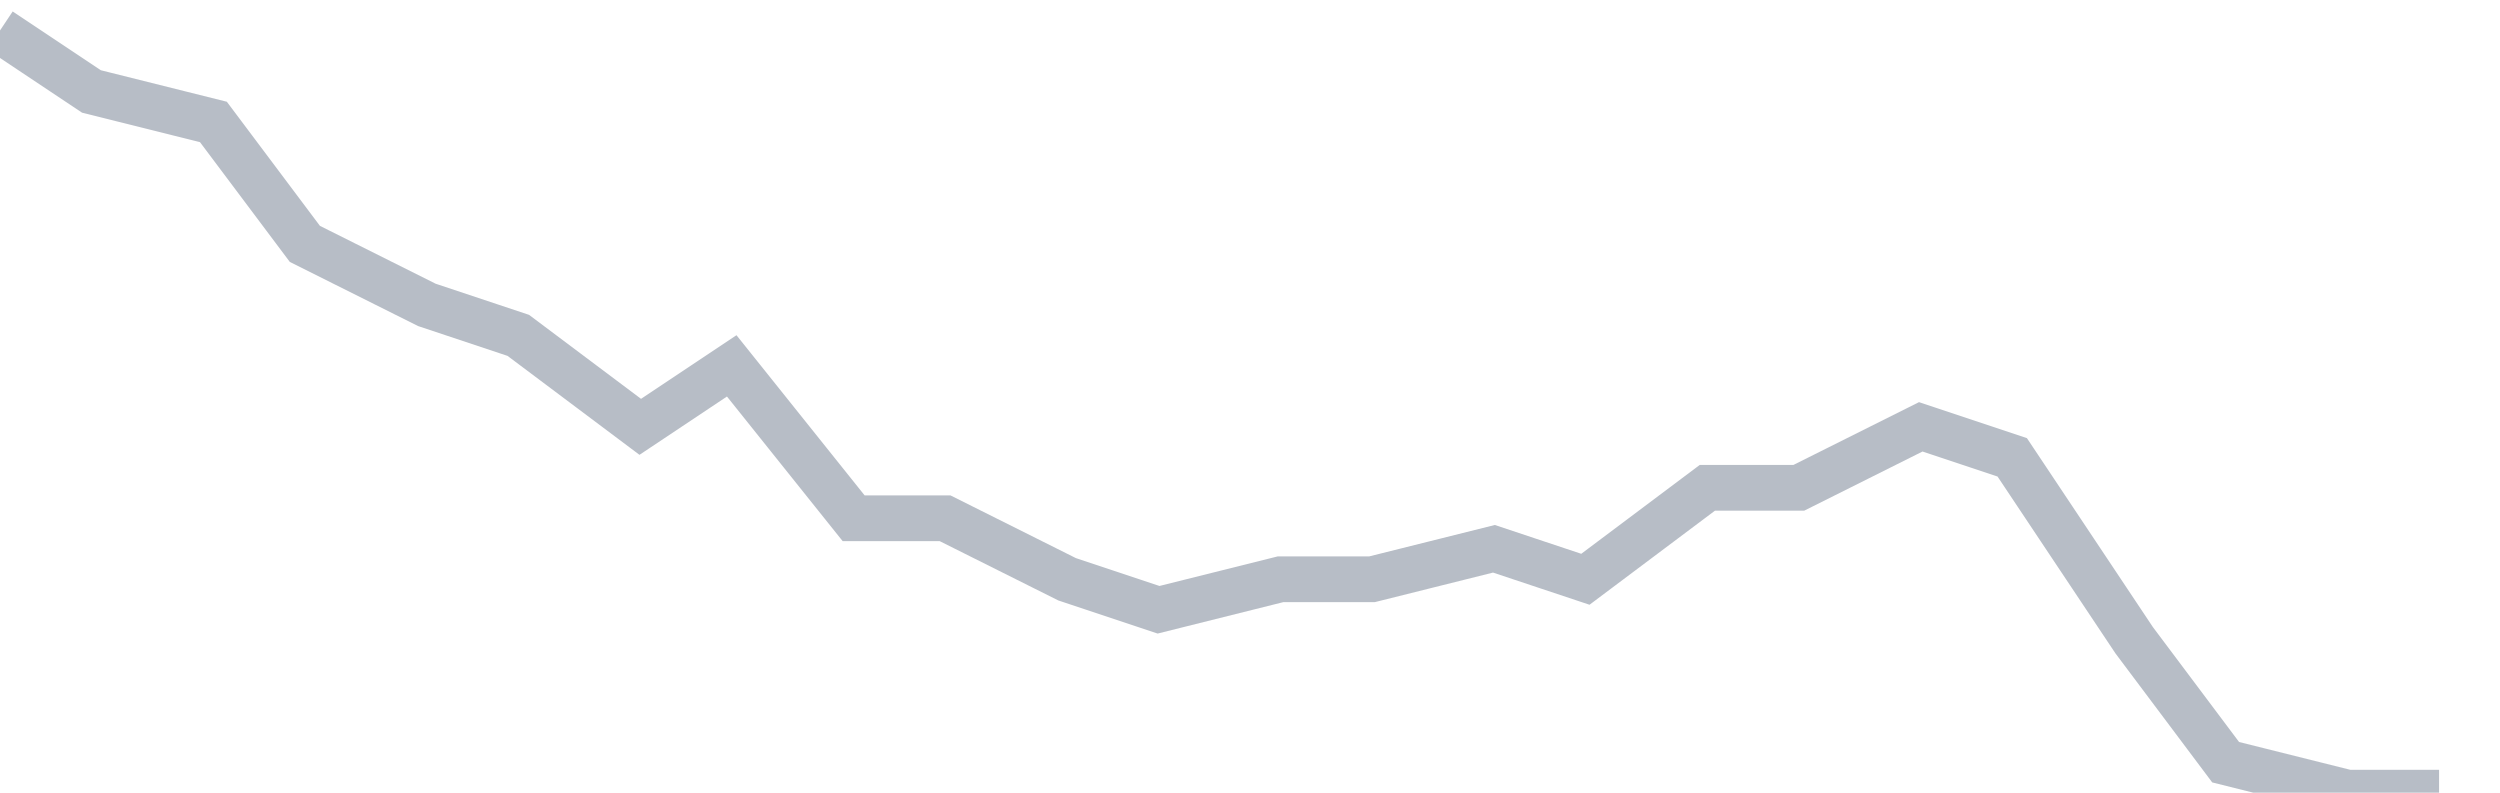 <svg width="82" height="26" fill="none" xmlns="http://www.w3.org/2000/svg"><path d="M0 1l3 2 4 1 3 4 4 2 3 1 4 3 3-2 4 5h3l4 2 3 1 4-1h3l4-1 3 1 4-3h3l4-2 3 1 4 6 3 4 4 1h3" stroke="#B7BDC6" stroke-width="1.5"/></svg>